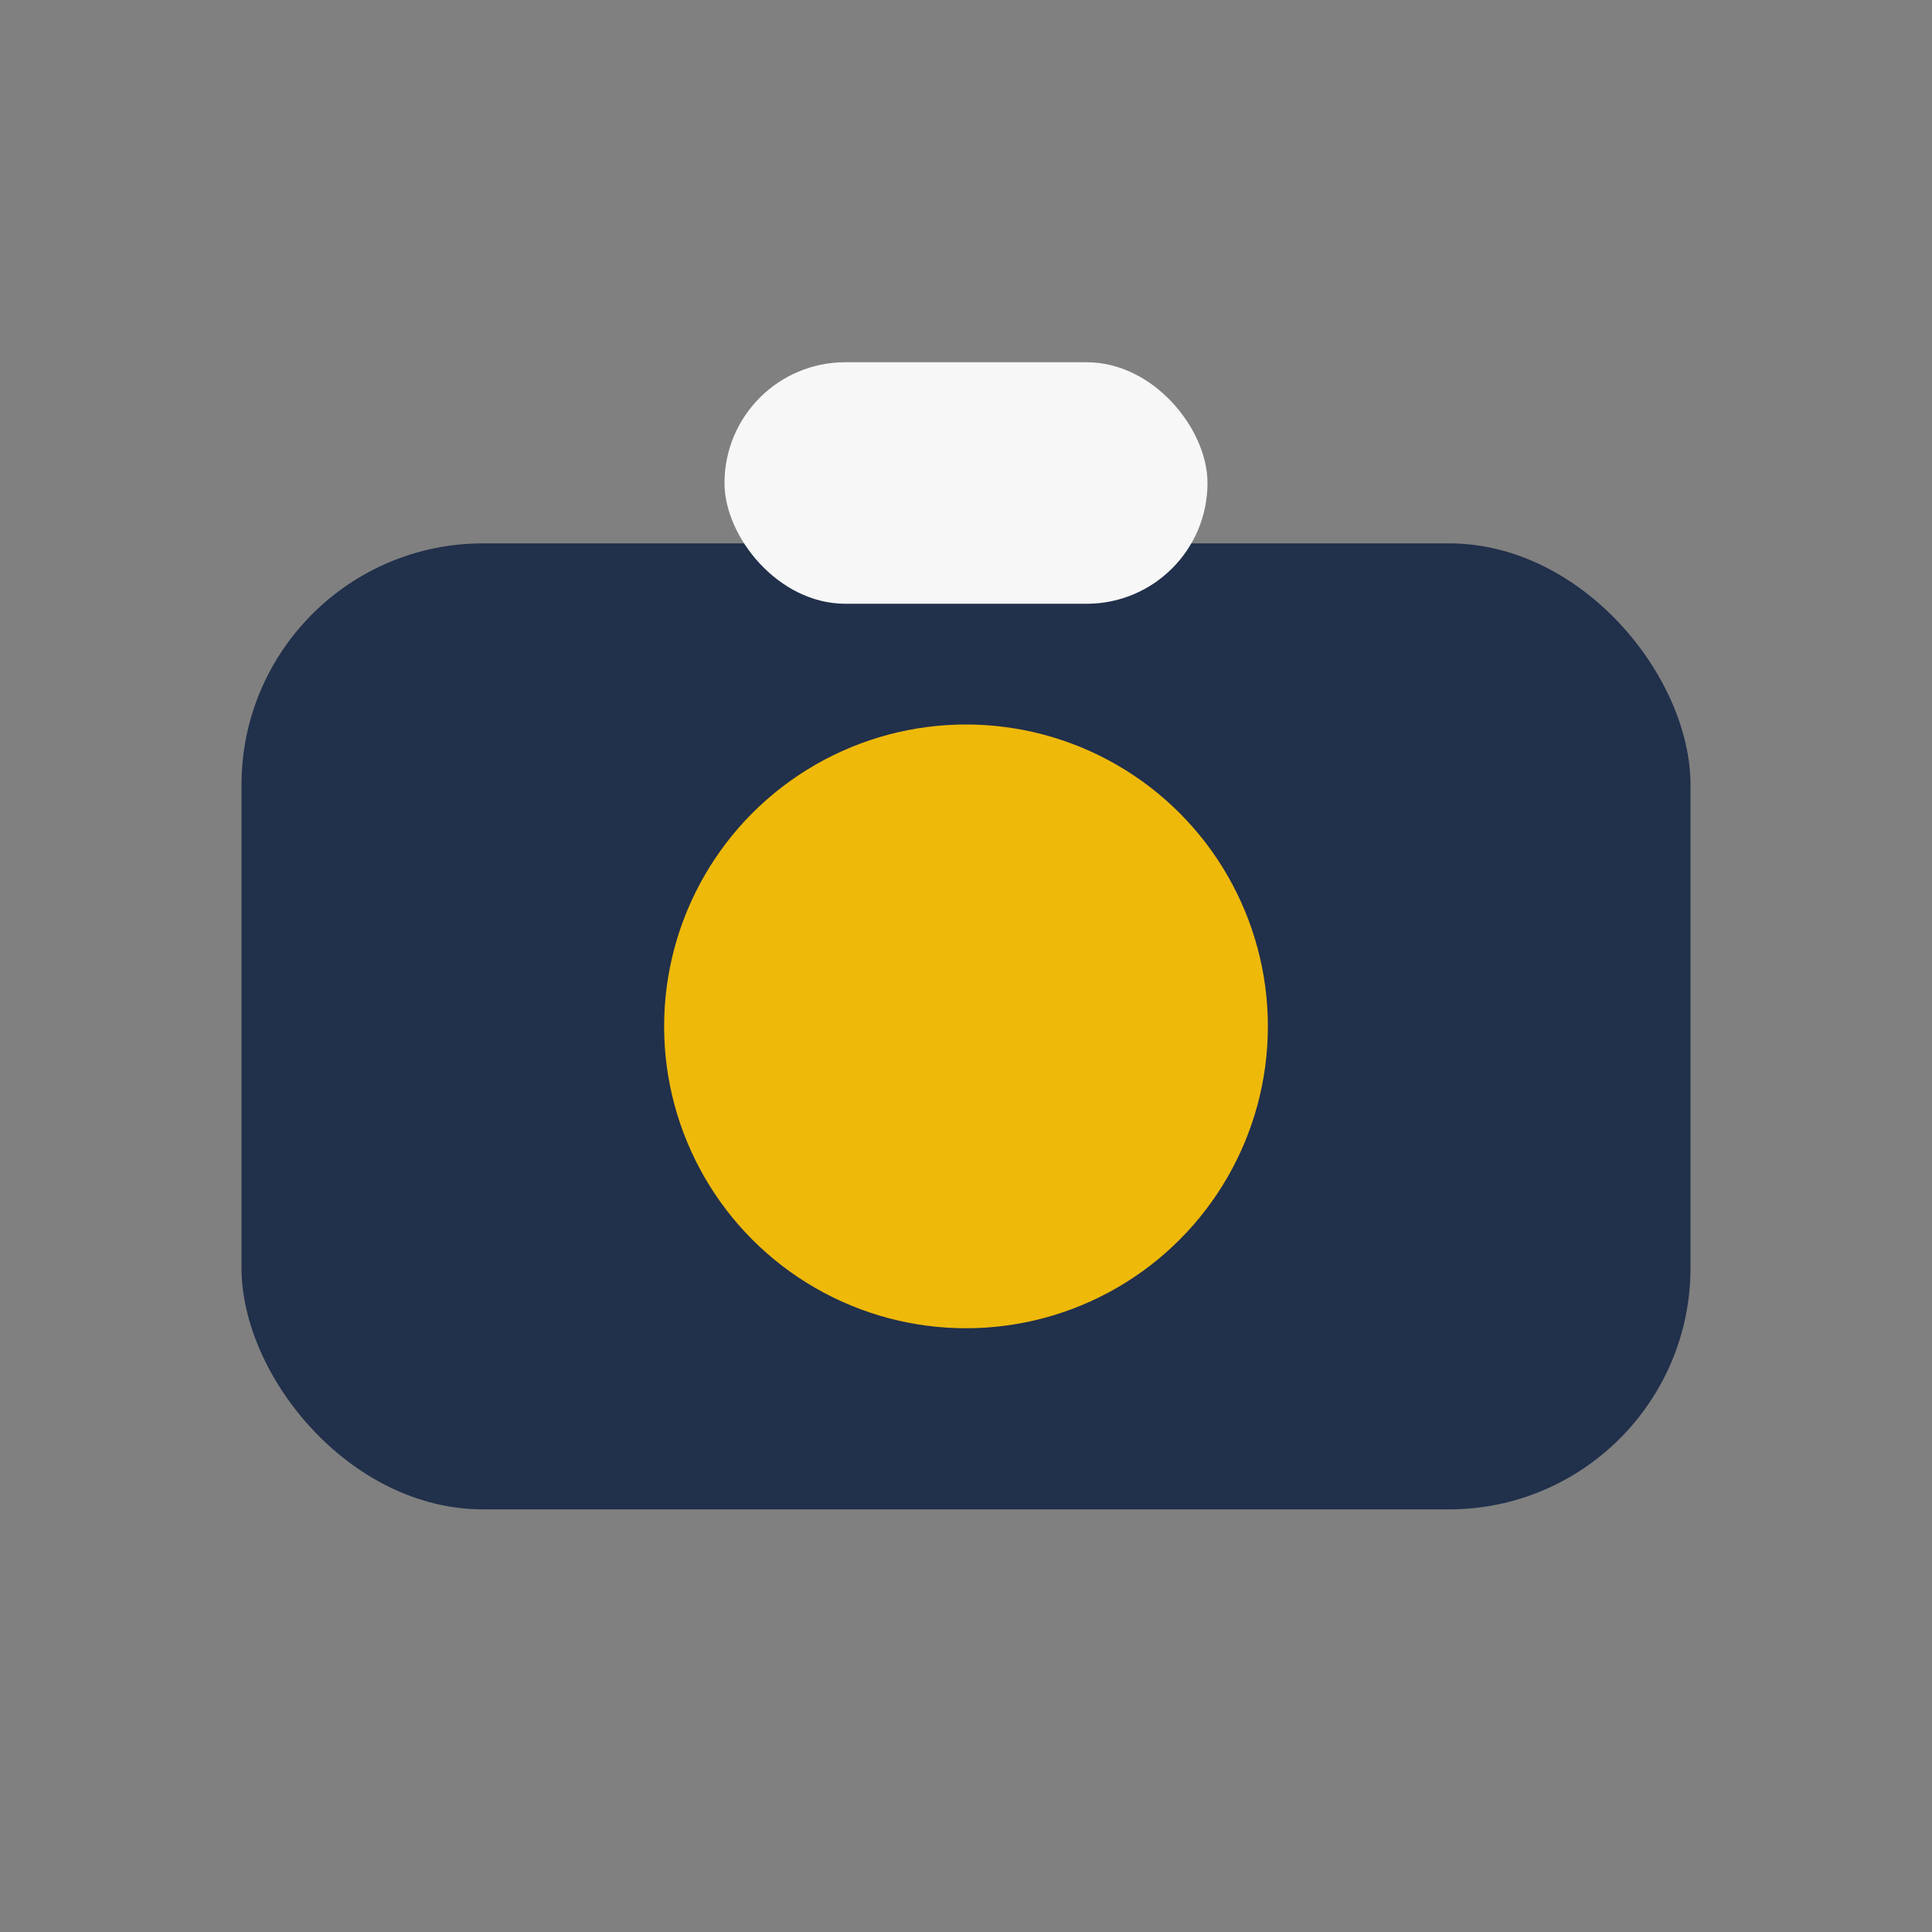 <?xml version="1.0" encoding="UTF-8"?>
<svg xmlns="http://www.w3.org/2000/svg" width="32" height="32" viewBox="0 0 32 32"><rect x="0" y="0" width="32" height="32" fill="#808080" stroke="none"/><rect x="4" y="9" width="24" height="16" rx="4" fill="#21304B"/><circle cx="16" cy="17" r="5" fill="#EFB90A"/><rect x="12" y="6" width="8" height="4" rx="2" fill="#F7F7F7"/></svg>